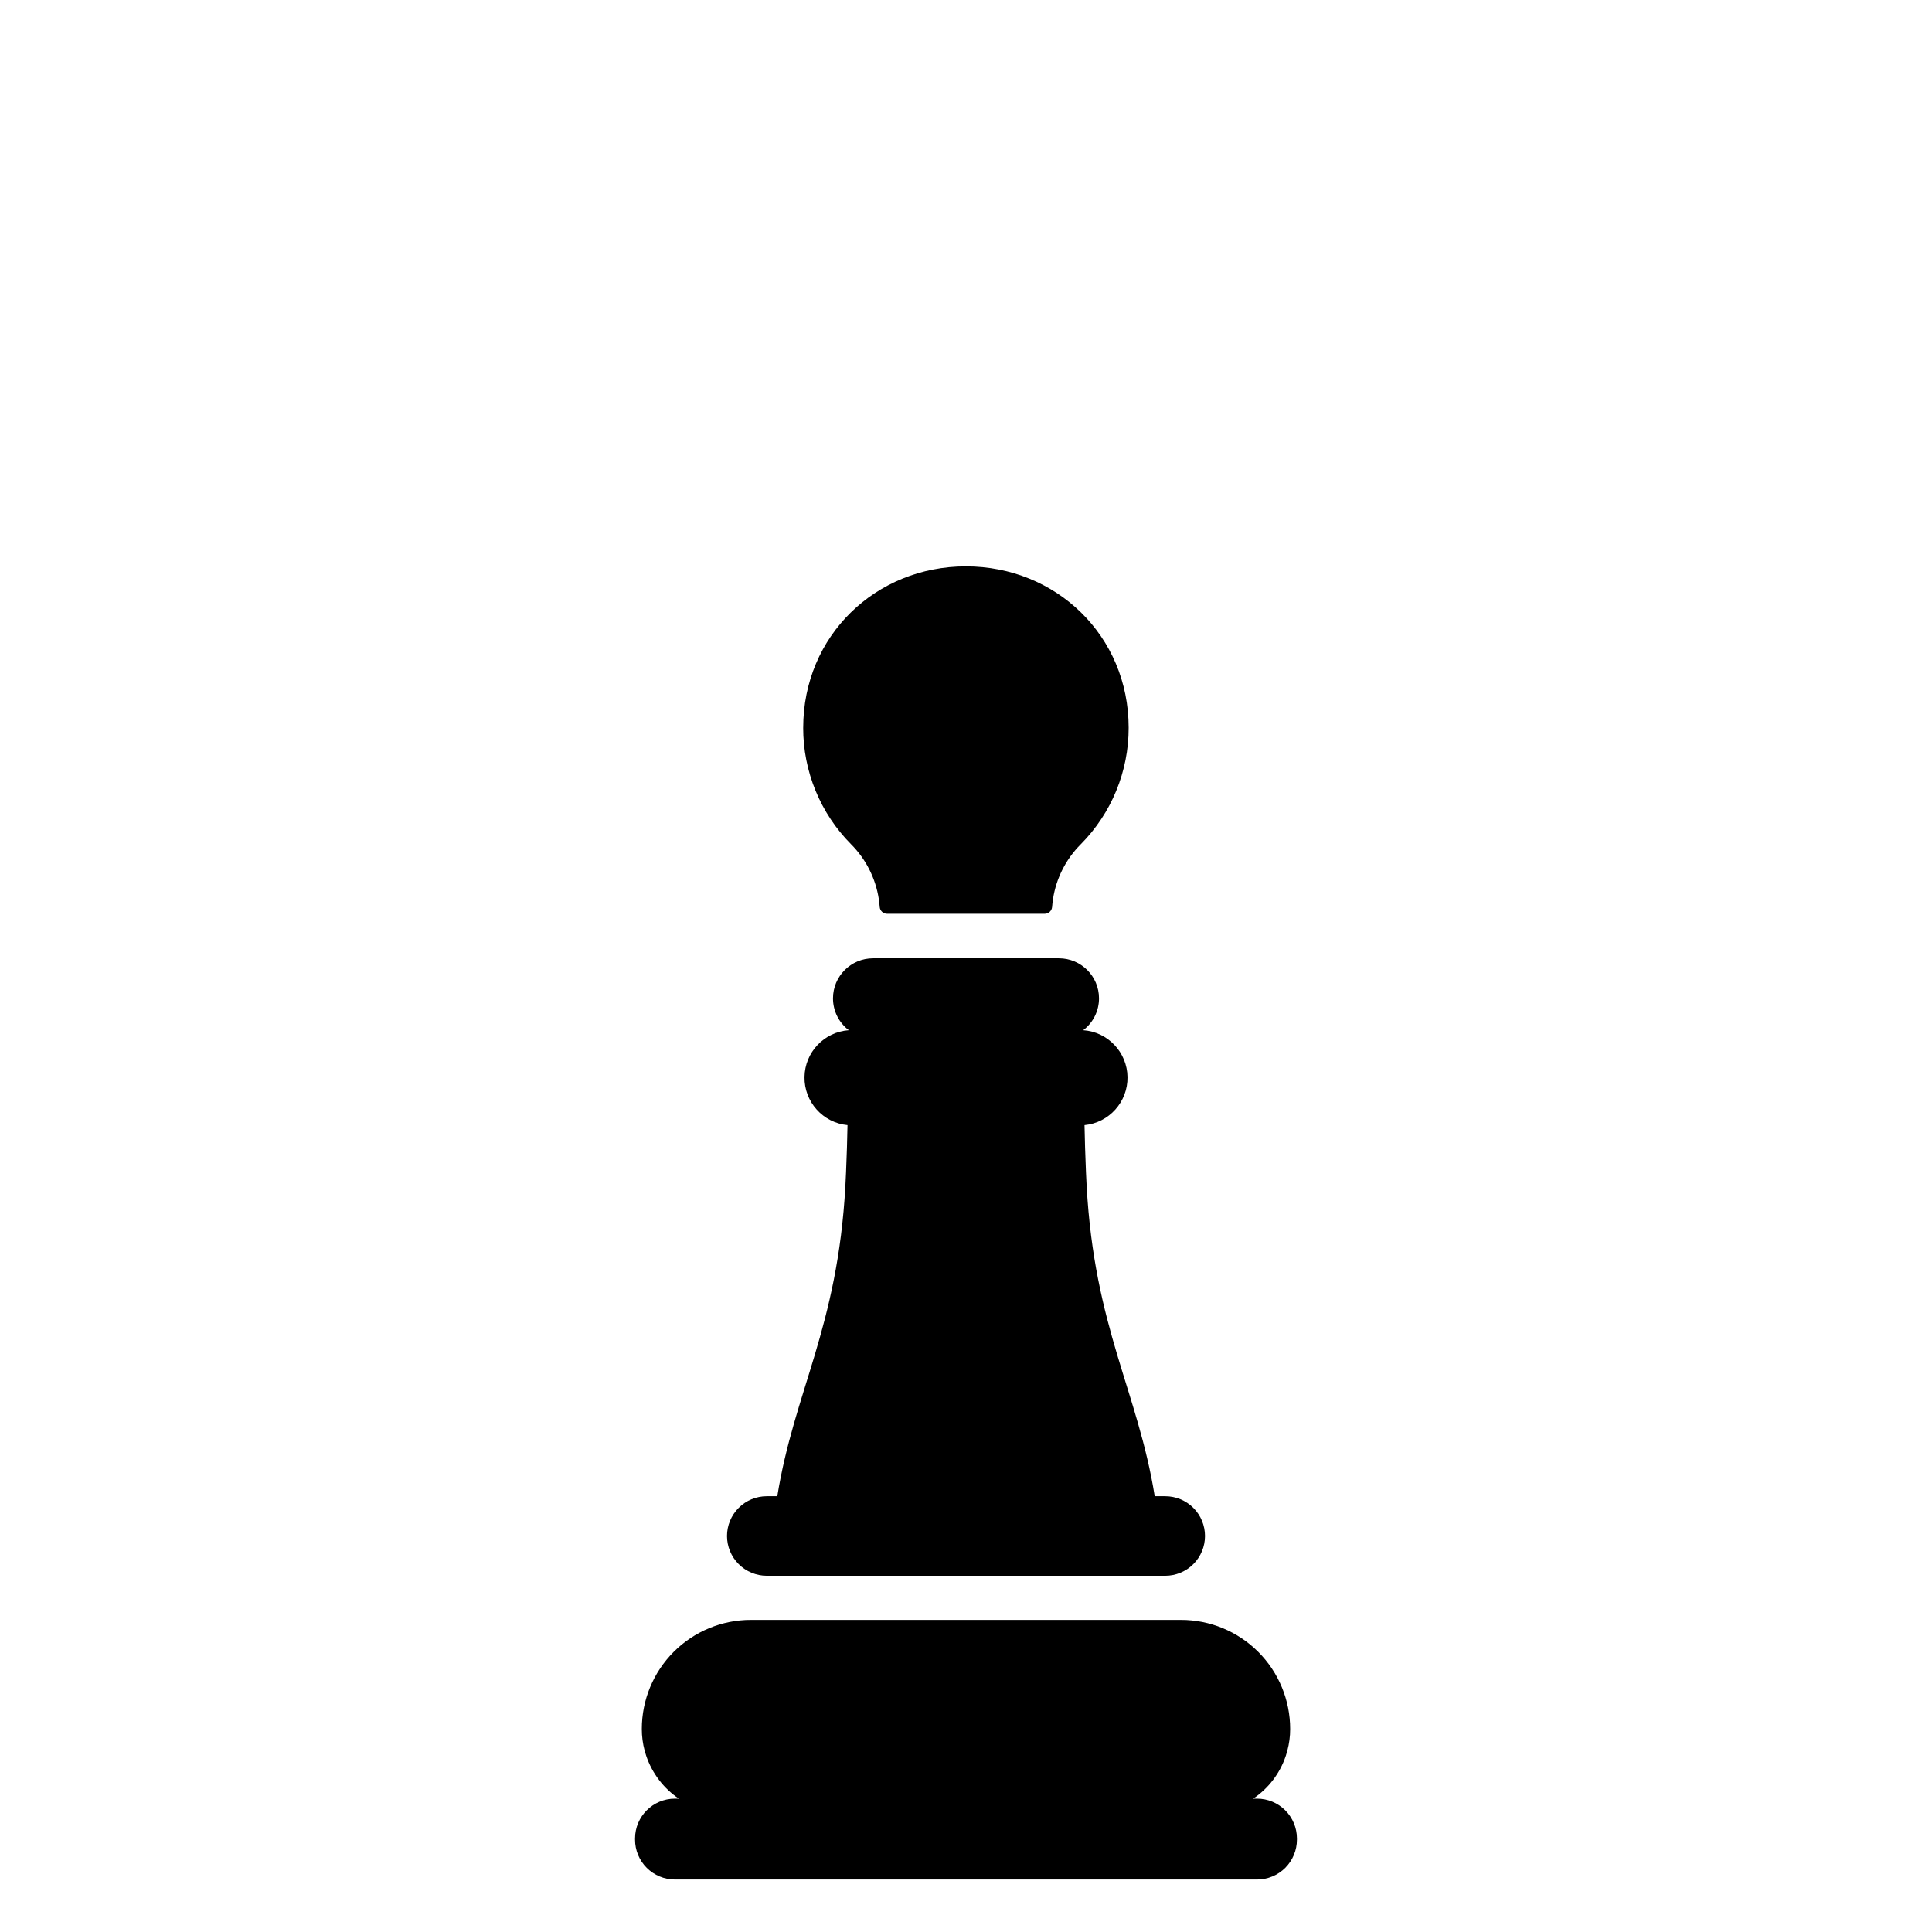 <?xml version="1.0" encoding="UTF-8"?>
<!-- Uploaded to: SVG Find, www.svgrepo.com, Generator: SVG Find Mixer Tools -->
<svg fill="#000000" width="800px" height="800px" version="1.1" viewBox="144 144 512 512" xmlns="http://www.w3.org/2000/svg">
 <g>
  <path d="m347.2 561.59h105.6c2.793 0 5.477-1.109 7.453-3.086 1.977-1.977 3.086-4.66 3.086-7.453 0-2.797-1.109-5.477-3.086-7.453-1.977-1.977-4.66-3.086-7.453-3.086h-2.785c-4.473-27.766-15.992-44.648-18.043-82.238-0.07-1.199-0.129-2.41-0.176-3.609-0.191-4.43-0.316-8.77-0.387-12.492v-0.004c6.531-0.637 11.484-6.176 11.391-12.738-0.09-6.562-5.191-11.961-11.742-12.418 2.641-2 4.191-5.121 4.191-8.438 0-5.863-4.754-10.617-10.617-10.617h-49.262c-5.863 0-10.617 4.754-10.617 10.617 0 3.316 1.551 6.438 4.188 8.438-6.547 0.457-11.648 5.856-11.738 12.418-0.094 6.562 4.859 12.102 11.395 12.738-0.07 3.723-0.195 8.062-0.387 12.492-0.051 1.199-0.109 2.41-0.176 3.609-2.051 37.59-13.57 54.473-18.043 82.238h-2.785l-0.004 0.004c-2.793 0-5.473 1.109-7.449 3.086-1.977 1.977-3.09 4.656-3.09 7.453 0 2.793 1.113 5.477 3.09 7.453 1.977 1.977 4.656 3.086 7.449 3.086z"/>
  <path d="m477.14 620.66h-1.023c4.059-2.727 7.098-6.723 8.641-11.359 0.148-0.434 0.277-0.875 0.395-1.32h-0.004c0.508-1.887 0.766-3.832 0.758-5.785 0-7.668-3.043-15.02-8.465-20.441-5.422-5.422-12.777-8.469-20.445-8.469h-114c-7.668-0.004-15.027 3.039-20.449 8.461-5.422 5.426-8.465 12.781-8.461 20.449-0.004 1.953 0.25 3.898 0.758 5.785 0.117 0.441 0.254 0.887 0.402 1.32 1.559 4.633 4.598 8.625 8.648 11.359h-1.043c-5.832 0-10.559 4.731-10.559 10.559v0.312c0 2.801 1.113 5.484 3.094 7.465 1.98 1.98 4.664 3.094 7.465 3.094h154.29c2.801 0 5.488-1.113 7.465-3.094 1.98-1.98 3.094-4.664 3.094-7.465v-0.312c0-2.797-1.113-5.484-3.094-7.465s-4.664-3.094-7.465-3.094z"/>
  <path d="m376.89 382.24c0.105 0.695 0.188 1.395 0.238 2.098 0.074 1.023 0.926 1.816 1.953 1.816h41.785c1.027 0 1.879-0.793 1.953-1.816 0.051-0.703 0.133-1.402 0.238-2.098 0.848-5.5 3.43-10.586 7.371-14.516 8.137-8.211 12.695-19.309 12.676-30.867 0-24.383-19.238-42.766-43.129-42.766s-43.117 18.383-43.117 42.766h-0.004c-0.02 11.559 4.535 22.656 12.676 30.867 3.934 3.934 6.512 9.016 7.359 14.516z"/>
 </g>
</svg>